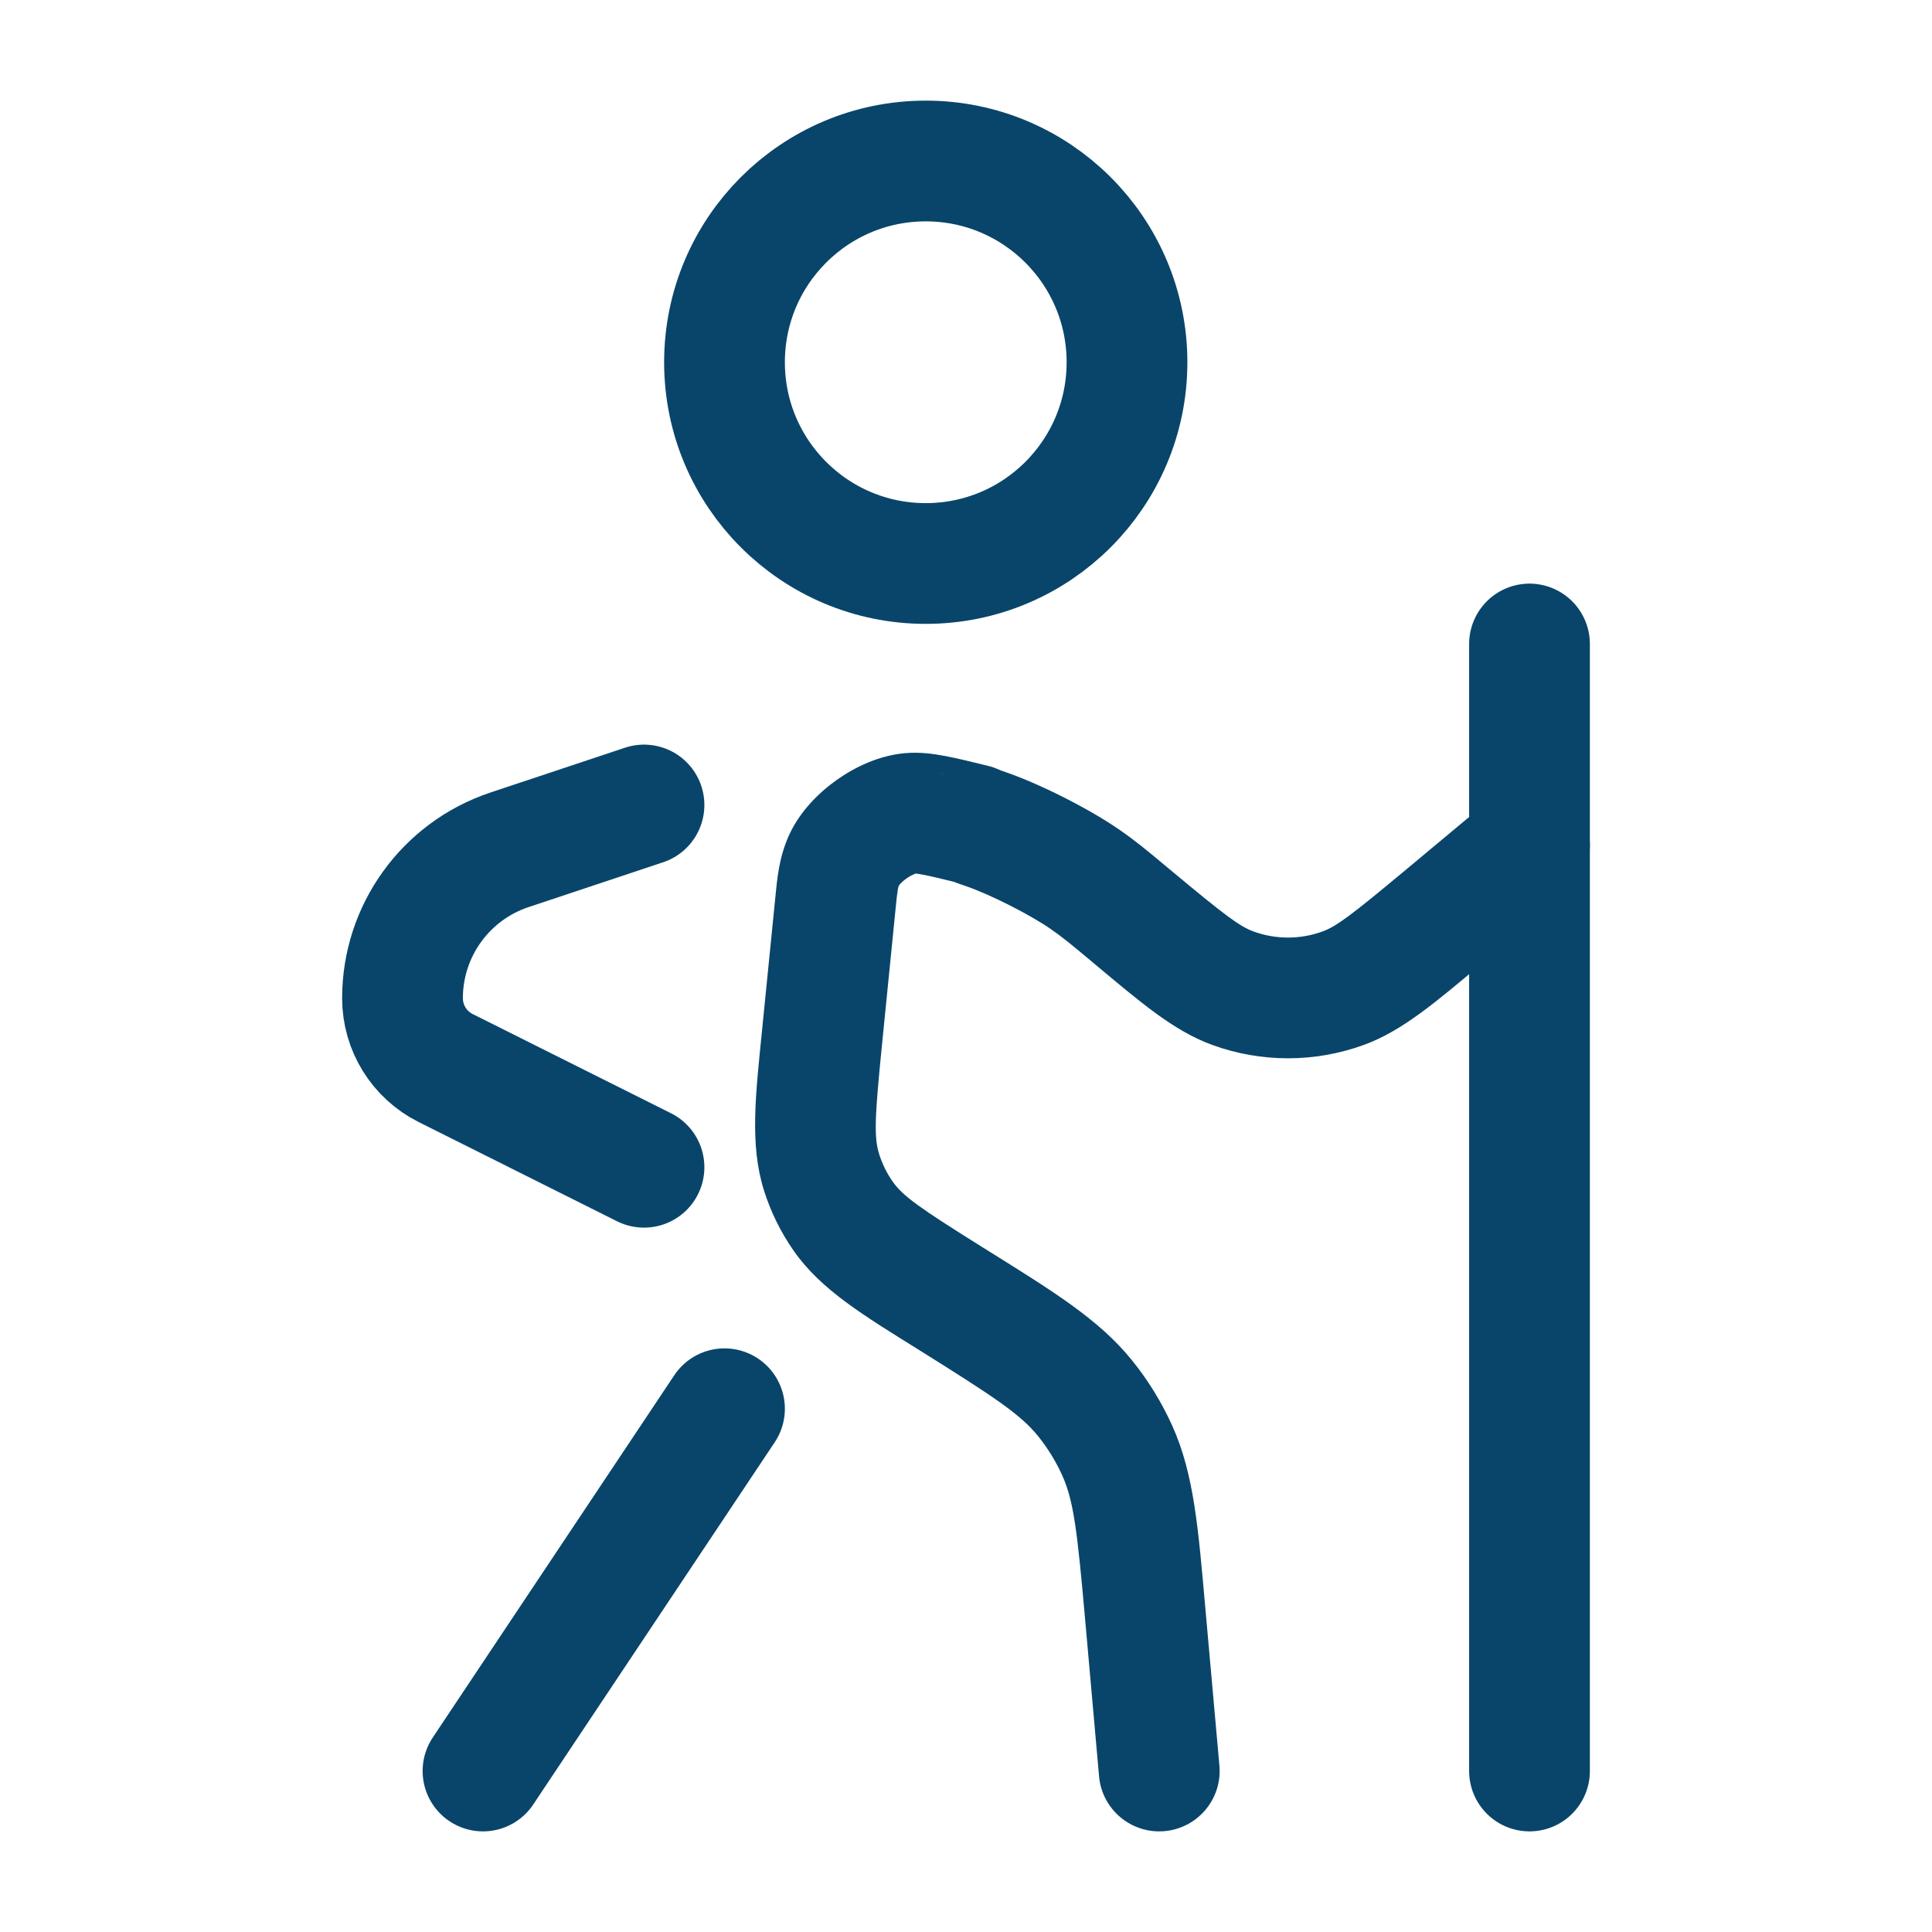 <svg width="24" height="24" viewBox="0 0 24 24" fill="none" xmlns="http://www.w3.org/2000/svg">
<circle cx="11.5" cy="4.5" r="2.5" stroke="#09456A" stroke-width="1.5"/>
<path d="M9 17.5L6 22" stroke="#09456A" stroke-width="1.5" stroke-linecap="round"/>
<path d="M10.375 11.246L11.122 11.321L10.375 11.246ZM10.213 12.868L10.96 12.943L10.213 12.868ZM14.003 11.336L13.523 11.912L13.523 11.912L14.003 11.336ZM14.084 11.404L14.565 10.828L14.565 10.828L14.084 11.404ZM17.916 11.404L17.436 10.828L17.916 11.404ZM19.48 11.076C19.798 10.811 19.841 10.338 19.576 10.02C19.311 9.702 18.838 9.659 18.52 9.924L19.48 11.076ZM14.228 20.064L14.975 19.998L14.228 20.064ZM13.653 22.067C13.69 22.479 14.054 22.784 14.467 22.747C14.88 22.71 15.184 22.346 15.148 21.934L13.653 22.067ZM15.314 12.275L15.057 12.98L15.057 12.98L15.314 12.275ZM16.686 12.275L16.943 12.98L16.943 12.98L16.686 12.275ZM12.094 10.242L11.914 10.97L11.914 10.97L12.094 10.242ZM12.242 10.299L12 11.008L12 11.008L12.242 10.299ZM13.481 10.926L13.91 10.31L13.91 10.31L13.481 10.926ZM11.817 16.136L12.215 15.5L11.817 16.136ZM13.481 17.372L12.897 17.842H12.897L13.481 17.372ZM13.879 18.021L13.196 18.329L13.196 18.329L13.879 18.021ZM10.205 14.56L9.489 14.784H9.489L10.205 14.56ZM10.474 15.108L9.859 15.537L9.859 15.537L10.474 15.108ZM10.486 10.684L11.168 10.996L10.486 10.684ZM11.309 10.103L11.244 9.356L11.309 10.103ZM9.629 11.172L9.467 12.793L10.96 12.943L11.122 11.321L9.629 11.172ZM13.523 11.912L13.604 11.98L14.565 10.828L14.483 10.76L13.523 11.912ZM18.396 11.98L19.48 11.076L18.52 9.924L17.436 10.828L18.396 11.98ZM13.481 20.131L13.653 22.067L15.148 21.934L14.975 19.998L13.481 20.131ZM13.604 11.98C14.159 12.443 14.577 12.805 15.057 12.98L15.571 11.571C15.397 11.507 15.213 11.368 14.565 10.828L13.604 11.98ZM17.436 10.828C16.787 11.368 16.603 11.507 16.429 11.571L16.943 12.98C17.423 12.805 17.841 12.443 18.396 11.98L17.436 10.828ZM15.057 12.98C15.666 13.202 16.334 13.202 16.943 12.98L16.429 11.571C16.152 11.672 15.848 11.672 15.571 11.571L15.057 12.98ZM11.914 10.97C11.915 10.971 11.916 10.971 11.916 10.971C11.917 10.971 11.917 10.971 11.917 10.971C11.917 10.971 11.916 10.971 11.914 10.971C11.913 10.97 11.909 10.969 11.905 10.968C11.901 10.967 11.891 10.964 11.878 10.96C11.871 10.958 11.862 10.955 11.85 10.951C11.838 10.947 11.819 10.94 11.797 10.929C11.785 10.924 11.769 10.917 11.752 10.907C11.735 10.898 11.712 10.885 11.685 10.867C11.66 10.85 11.623 10.823 11.584 10.786C11.546 10.749 11.493 10.691 11.447 10.607C11.399 10.52 11.358 10.404 11.354 10.265C11.352 10.198 11.36 10.132 11.375 10.069C11.39 10.006 11.412 9.951 11.437 9.903C11.485 9.809 11.543 9.744 11.585 9.703C11.628 9.662 11.668 9.634 11.695 9.616C11.723 9.598 11.747 9.585 11.764 9.577C11.781 9.568 11.795 9.562 11.805 9.558C11.822 9.55 11.837 9.544 11.838 9.544C11.844 9.542 11.835 9.545 11.831 9.547C11.824 9.549 11.811 9.555 11.794 9.562C11.777 9.57 11.753 9.582 11.725 9.598C11.698 9.614 11.661 9.638 11.621 9.671C11.582 9.704 11.534 9.751 11.489 9.815C11.444 9.88 11.403 9.96 11.378 10.055C11.353 10.15 11.348 10.245 11.358 10.334C11.369 10.421 11.393 10.495 11.418 10.552C11.444 10.609 11.473 10.654 11.497 10.688C11.522 10.721 11.545 10.748 11.565 10.768C11.603 10.808 11.638 10.835 11.659 10.851C11.682 10.868 11.702 10.88 11.716 10.889C11.744 10.906 11.768 10.918 11.781 10.924C11.796 10.931 11.808 10.937 11.818 10.941C11.837 10.949 11.856 10.957 11.872 10.963C11.904 10.975 11.945 10.99 12 11.008L12.485 9.589C12.437 9.572 12.413 9.564 12.404 9.56C12.399 9.558 12.403 9.56 12.412 9.564C12.416 9.566 12.425 9.57 12.437 9.575C12.447 9.58 12.468 9.59 12.494 9.606C12.507 9.614 12.527 9.627 12.549 9.643C12.57 9.659 12.604 9.686 12.642 9.724C12.676 9.76 12.739 9.831 12.788 9.94C12.814 9.997 12.838 10.071 12.848 10.158C12.858 10.246 12.854 10.341 12.829 10.437C12.777 10.631 12.664 10.755 12.585 10.82C12.51 10.883 12.441 10.916 12.413 10.928C12.386 10.941 12.357 10.952 12.37 10.947C12.371 10.946 12.385 10.941 12.403 10.933C12.418 10.927 12.461 10.907 12.513 10.874C12.54 10.857 12.58 10.828 12.623 10.787C12.665 10.746 12.723 10.681 12.771 10.588C12.822 10.489 12.857 10.365 12.854 10.225C12.85 10.086 12.809 9.97 12.761 9.883C12.715 9.8 12.662 9.741 12.623 9.704C12.585 9.667 12.548 9.64 12.523 9.623C12.473 9.59 12.431 9.57 12.411 9.561C12.37 9.543 12.337 9.532 12.329 9.529C12.316 9.525 12.305 9.522 12.3 9.521C12.291 9.519 12.283 9.517 12.282 9.516C12.279 9.516 12.276 9.515 12.274 9.514L11.914 10.97ZM14.483 10.76C14.257 10.571 14.118 10.455 13.91 10.31L13.053 11.541C13.201 11.644 13.291 11.719 13.523 11.912L14.483 10.76ZM12 11.008C12.297 11.11 12.795 11.362 13.053 11.541L13.91 10.31C13.538 10.051 12.914 9.735 12.485 9.589L12 11.008ZM11.42 16.772C12.362 17.361 12.677 17.57 12.897 17.842L14.065 16.902C13.65 16.385 13.068 16.033 12.215 15.5L11.42 16.772ZM14.975 19.998C14.886 18.996 14.835 18.317 14.563 17.713L13.196 18.329C13.339 18.648 13.383 19.024 13.481 20.131L14.975 19.998ZM12.897 17.842C13.017 17.991 13.117 18.155 13.196 18.329L14.563 17.713C14.432 17.422 14.265 17.15 14.065 16.902L12.897 17.842ZM9.467 12.793C9.387 13.595 9.311 14.213 9.489 14.784L10.921 14.336C10.855 14.127 10.866 13.877 10.96 12.943L9.467 12.793ZM12.215 15.5C11.418 15.002 11.214 14.857 11.089 14.678L9.859 15.537C10.201 16.027 10.737 16.345 11.42 16.772L12.215 15.5ZM9.489 14.784C9.573 15.052 9.698 15.306 9.859 15.537L11.089 14.678C11.016 14.573 10.959 14.458 10.921 14.336L9.489 14.784ZM11.122 11.321C11.136 11.174 11.144 11.103 11.153 11.05C11.16 11.011 11.165 11.002 11.168 10.996L9.803 10.372C9.673 10.658 9.653 10.929 9.629 11.172L11.122 11.321ZM12.274 9.514C12.075 9.465 11.898 9.421 11.749 9.393C11.6 9.364 11.428 9.34 11.244 9.356L11.373 10.851C11.355 10.852 11.369 10.847 11.467 10.866C11.567 10.885 11.699 10.917 11.914 10.97L12.274 9.514ZM11.168 10.996C11.161 11.011 11.161 11.005 11.181 10.982C11.2 10.961 11.228 10.936 11.262 10.912C11.297 10.887 11.33 10.87 11.356 10.859C11.384 10.847 11.39 10.849 11.373 10.851L11.244 9.356C10.918 9.384 10.619 9.53 10.398 9.686C10.177 9.842 9.939 10.075 9.803 10.372L11.168 10.996Z" fill="#09456A"/>
<path d="M19 22V8" stroke="#09456A" stroke-width="1.5" stroke-linecap="round"/>
<path d="M8 10L6.328 10.557C5.535 10.822 5 11.564 5 12.4C5 12.768 5.208 13.104 5.537 13.268L8 14.5" stroke="#09456A" stroke-width="1.5" stroke-linecap="round"/>
</svg>
